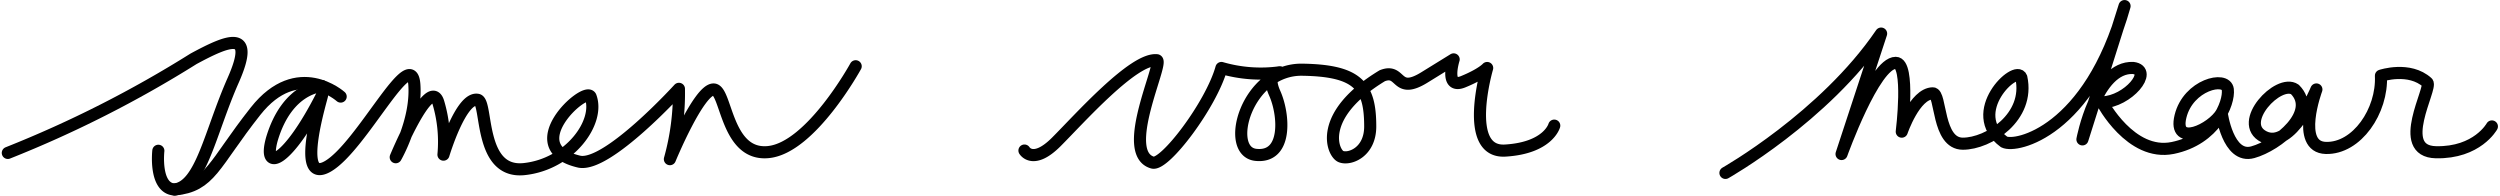 <svg xmlns="http://www.w3.org/2000/svg" width="413.068" height="32.396" viewBox="0 0 413.068 32.396">
  <g id="Group_91" data-name="Group 91" transform="translate(460.528 1133.509)">
    <path id="Path_169" data-name="Path 169" d="M1.5,30.858A188.826,188.826,0,0,0,32.2,15.3c5.542-2.984,10.374-5.116,6.537,3.553S33.475,36.329,29.07,36.9c-3.411-.142-2.7-6.395-2.7-6.395" transform="translate(-460.736 -1139.101)" fill="none" stroke="#000" stroke-linecap="round" stroke-linejoin="round" stroke-width="2"/>
    <path id="Path_170" data-name="Path 170" d="M79.536,27.083S72.43,20.689,65.467,29.5s-7.39,12.363-13.359,12.932" transform="translate(-483.775 -1144.634)" fill="none" stroke="#000" stroke-linecap="round" stroke-linejoin="round" stroke-width="2"/>
    <path id="Path_171" data-name="Path 171" d="M89.593,23.036s-5.729.136-8.287,8.769c-1.6,5.755,2.718,3.731,8.287-7.248.133-.107-4.663,15.028.986,11.724s13.962-20.628,14.282-13.245c.32,5.891-3.09,11.753-3.09,11.753s5.649-13.642,7.035-9.059a22.812,22.812,0,0,1,.853,8.633s2.877-9.593,5.649-9.06c1.706.32.107,12.242,7.674,11.45s12.577-7.827,10.978-11.983c-.959-1.706-12.15,8.42-1.812,10.765,4.69.853,16.414-12.044,16.414-12.044a40.491,40.491,0,0,1-1.492,11.618s4.8-11.618,7.248-11.511c2.132.106,2.025,11.085,9.059,10.338s14.389-14.176,14.389-14.176" transform="translate(-496.913 -1142.322)" fill="none" stroke="#000" stroke-linecap="round" stroke-linejoin="round" stroke-width="2"/>
    <path id="Path_172" data-name="Path 172" d="M309.848,32.738s1.421,2.416,5.258-1.421,12.79-13.927,16.627-13.5c1.137.426-6.253,15.348-.71,16.911,1.99.569,9.664-9.521,11.369-15.632a23.331,23.331,0,0,0,9.664.71s-2.416-.016-.853,3.474,2.132,10.737-3.126,10.169-1.563-14.211,7.674-14.069,11.227,2.7,11.227,9.38c0,4.263-3.411,5.542-4.832,4.974s-3.979-6.822,6.822-13.359c3.269-1.279,2.132,3.269,6.963.284l4.832-2.984s-1.563,4.974,1.563,3.695S386.3,19.1,386.3,19.1s-4.121,14.069,2.984,13.642,8.1-4.121,8.1-4.121" transform="translate(-601.108 -1141.372)" fill="none" stroke="#000" stroke-linecap="round" stroke-linejoin="round" stroke-width="2"/>
    <path id="Path_173" data-name="Path 173" d="M522.456,29.07S538.8,19.832,548.178,6.048l-6.537,19.9s5.4-15.064,8.953-15.064c2.416,0,.995,11.369.995,11.369s2.132-6.269,5.117-6.332c1.421-.063.71,8.321,4.974,8.321s11.085-4.405,9.664-10.943c-.853-2.273-9.379,5.827-2.842,10.659,1.989.995,14.069-1.706,19.9-22.454l-6.963,22.027s2.274-12.08,8.384-11.8c3.411.427-.884,5.581-5.116,5.685,0,0,4.69,8.953,11.653,7.532s9.38-7.39,9.1-9.664-6.537-.782-7.816,4.441,5.243,2.141,6.8-.571c0,0,1.016,7.641,5.137,6.5s10.8-6.537,6.964-10.374c-2.7-1.848-9.664,5.542-5.116,7.816s8.669-7.816,8.669-7.816-3.552,9.521,1.564,9.664,9.379-6.111,9.1-11.937c0,0,4.689-1.563,7.674,1.137.853.853-5.4,11.369,1.421,11.511s9.237-4.263,9.237-4.263" transform="translate(-697.895 -1134.009)" fill="none" stroke="#000" stroke-linecap="round" stroke-linejoin="round" stroke-width="2"/>
  </g>
</svg>
